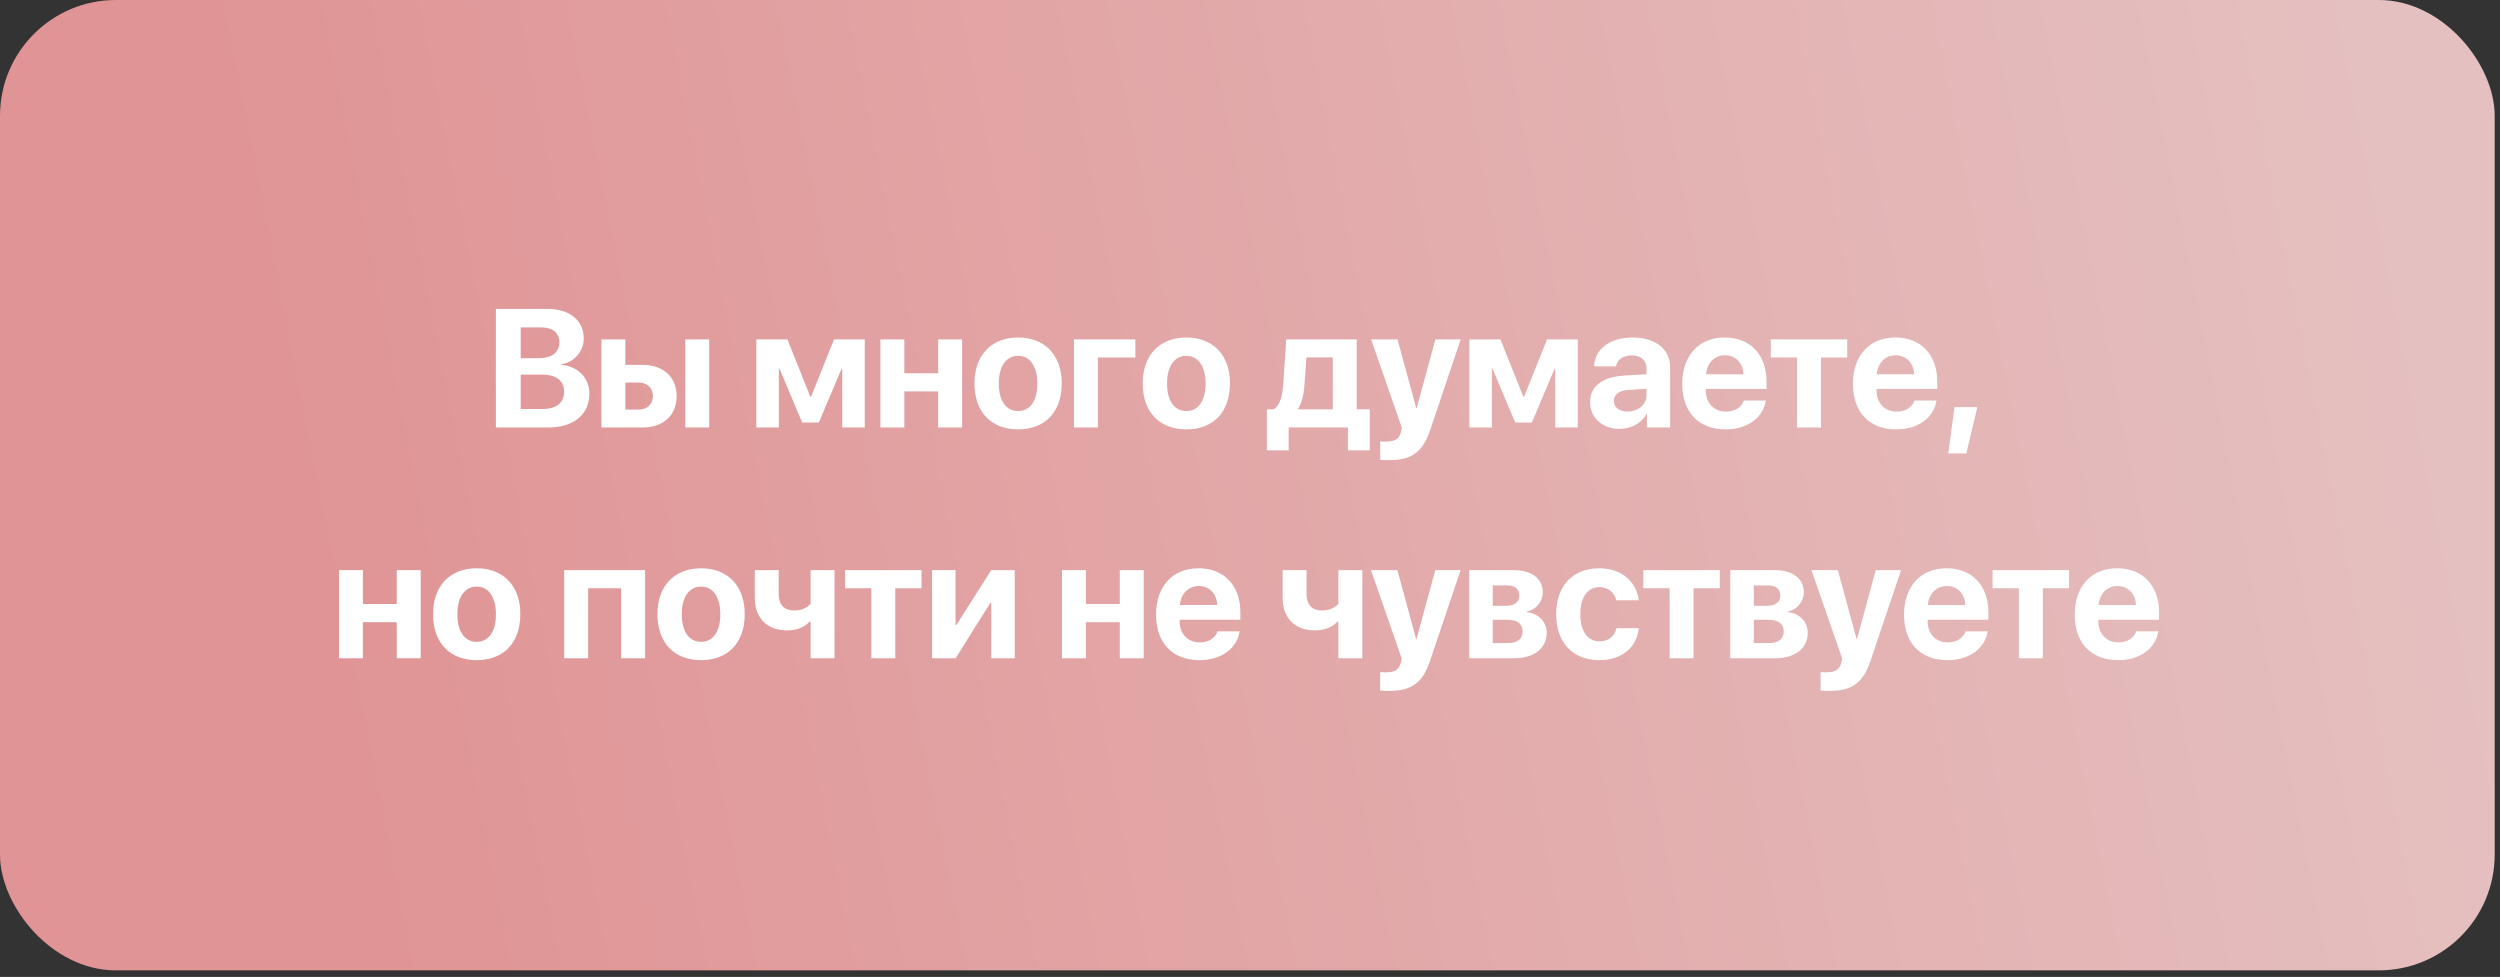 <?xml version="1.0" encoding="UTF-8"?> <svg xmlns="http://www.w3.org/2000/svg" width="325" height="127" viewBox="0 0 325 127" fill="none"><rect x="0" y="0" width="325" height="127" fill="#333333" stroke="none"/><rect width="324.309" height="126.147" rx="15.062" fill="url(#paint0_linear_233_501)"></rect><path d="M71.291 55.574H64.464V40.158H71.173C74.069 40.158 75.885 41.643 75.885 44.004C75.885 45.692 74.624 47.102 72.99 47.348V47.433C75.084 47.593 76.622 49.121 76.622 51.162C76.622 53.876 74.581 55.574 71.291 55.574ZM67.691 42.562V46.568H70.009C71.729 46.568 72.712 45.809 72.712 44.506C72.712 43.267 71.846 42.562 70.34 42.562H67.691ZM67.691 53.17H70.468C72.327 53.17 73.331 52.38 73.331 50.906C73.331 49.463 72.295 48.694 70.393 48.694H67.691V53.17ZM89.085 55.574V44.121H92.194V55.574H89.085ZM83.016 49.73H81.296V53.245H83.016C84.149 53.245 84.875 52.529 84.875 51.482C84.875 50.435 84.138 49.73 83.016 49.73ZM78.187 55.574V44.121H81.296V47.433H83.529C86.232 47.433 87.963 49.014 87.963 51.504C87.963 53.993 86.232 55.574 83.529 55.574H78.187ZM101.254 55.574H98.326V44.121H102.365L105.356 51.6H105.431L108.422 44.121H112.418V55.574H109.491V47.914H109.416L106.446 54.933H104.288L101.329 47.914H101.254V55.574ZM121.964 55.574V50.884H117.563V55.574H114.454V44.121H117.563V48.523H121.964V44.121H125.073V55.574H121.964ZM132.354 55.82C128.893 55.82 126.681 53.598 126.681 49.837C126.681 46.13 128.925 43.876 132.354 43.876C135.784 43.876 138.027 46.119 138.027 49.837C138.027 53.608 135.816 55.82 132.354 55.82ZM132.354 53.438C133.882 53.438 134.854 52.145 134.854 49.848C134.854 47.572 133.871 46.258 132.354 46.258C130.837 46.258 129.844 47.572 129.844 49.848C129.844 52.145 130.816 53.438 132.354 53.438ZM147.595 46.472H142.723V55.574H139.614V44.121H147.595V46.472ZM154.224 55.82C150.763 55.82 148.551 53.598 148.551 49.837C148.551 46.13 150.795 43.876 154.224 43.876C157.653 43.876 159.897 46.119 159.897 49.837C159.897 53.608 157.686 55.82 154.224 55.82ZM154.224 53.438C155.752 53.438 156.724 52.145 156.724 49.848C156.724 47.572 155.741 46.258 154.224 46.258C152.707 46.258 151.713 47.572 151.713 49.848C151.713 52.145 152.686 53.438 154.224 53.438ZM173.263 53.213V46.461H169.833L169.577 50.083C169.491 51.301 169.256 52.358 168.744 53.128V53.213H173.263ZM167.526 58.544H164.694V53.213H165.57C166.404 52.743 166.724 51.429 166.831 49.88L167.205 44.121H176.372V53.213H178.07V58.544H175.229V55.574H167.526V58.544ZM180.608 59.816C180.501 59.816 179.529 59.805 179.433 59.784V57.38C179.529 57.401 180.095 57.401 180.213 57.401C181.356 57.401 181.922 57.038 182.136 56.13C182.136 56.087 182.253 55.628 182.232 55.585L178.247 44.121H181.676L184.112 53.074H184.166L186.601 44.121H189.892L185.95 55.831C184.967 58.769 183.535 59.816 180.608 59.816ZM193.947 55.574H191.019V44.121H195.058L198.049 51.6H198.124L201.115 44.121H205.111V55.574H202.184V47.914H202.109L199.139 54.933H196.981L194.021 47.914H193.947V55.574ZM211.57 53.502C212.926 53.502 214.048 52.615 214.048 51.376V50.542L211.634 50.692C210.469 50.777 209.807 51.301 209.807 52.113C209.807 52.967 210.512 53.502 211.57 53.502ZM210.544 55.756C208.364 55.756 206.708 54.346 206.708 52.284C206.708 50.2 208.311 48.993 211.164 48.822L214.048 48.651V47.893C214.048 46.824 213.3 46.205 212.125 46.205C210.961 46.205 210.223 46.782 210.074 47.626H207.221C207.339 45.403 209.23 43.876 212.264 43.876C215.202 43.876 217.114 45.393 217.114 47.7V55.574H214.102V53.822H214.037C213.396 55.04 211.976 55.756 210.544 55.756ZM224.246 46.183C222.878 46.183 221.895 47.22 221.789 48.651H226.65C226.586 47.188 225.635 46.183 224.246 46.183ZM226.692 52.07H229.556C229.214 54.313 227.163 55.82 224.331 55.82C220.806 55.82 218.69 53.566 218.69 49.901C218.69 46.247 220.827 43.876 224.214 43.876C227.547 43.876 229.652 46.13 229.652 49.613V50.564H221.757V50.756C221.757 52.391 222.793 53.512 224.385 53.512C225.528 53.512 226.404 52.946 226.692 52.07ZM240.138 44.121V46.472H236.73V55.574H233.621V46.472H230.202V44.121H240.138ZM246.436 46.183C245.069 46.183 244.086 47.22 243.979 48.651H248.84C248.776 47.188 247.825 46.183 246.436 46.183ZM248.883 52.07H251.746C251.404 54.313 249.353 55.82 246.522 55.82C242.996 55.82 240.881 53.566 240.881 49.901C240.881 46.247 243.017 43.876 246.404 43.876C249.737 43.876 251.842 46.13 251.842 49.613V50.564H243.947V50.756C243.947 52.391 244.983 53.512 246.575 53.512C247.718 53.512 248.594 52.946 248.883 52.07ZM255.619 58.95H253.279L254.081 52.925H257.051L255.619 58.95ZM51.579 85.574V80.884H47.178V85.574H44.069V74.121H47.178V78.523H51.579V74.121H54.688V85.574H51.579ZM61.969 85.82C58.508 85.82 56.296 83.598 56.296 79.837C56.296 76.13 58.54 73.876 61.969 73.876C65.399 73.876 67.642 76.119 67.642 79.837C67.642 83.608 65.431 85.82 61.969 85.82ZM61.969 83.438C63.497 83.438 64.469 82.145 64.469 79.848C64.469 77.572 63.486 76.258 61.969 76.258C60.452 76.258 59.459 77.572 59.459 79.848C59.459 82.145 60.431 83.438 61.969 83.438ZM80.751 85.574V76.472H76.457V85.574H73.348V74.121H83.86V85.574H80.751ZM91.141 85.82C87.68 85.82 85.468 83.598 85.468 79.837C85.468 76.13 87.712 73.876 91.141 73.876C94.571 73.876 96.814 76.119 96.814 79.837C96.814 83.608 94.603 85.82 91.141 85.82ZM91.141 83.438C92.669 83.438 93.641 82.145 93.641 79.848C93.641 77.572 92.659 76.258 91.141 76.258C89.624 76.258 88.631 77.572 88.631 79.848C88.631 82.145 89.603 83.438 91.141 83.438ZM108.487 85.574H105.378V80.809H105.26C104.63 81.493 103.636 81.953 102.322 81.953C99.705 81.953 98.123 80.318 98.123 77.722V74.121H101.232V77.273C101.232 78.587 101.97 79.367 103.23 79.367C104.277 79.367 104.993 78.961 105.378 78.459V74.121H108.487V85.574ZM119.795 74.121V76.472H116.387V85.574H113.278V76.472H109.86V74.121H119.795ZM124.224 85.574H121.168V74.121H124.224V81.279H124.309L128.861 74.121H131.916V85.574H128.861V78.331H128.775L124.224 85.574ZM145.57 85.574V80.884H141.169V85.574H138.06V74.121H141.169V78.523H145.57V74.121H148.679V85.574H145.57ZM155.843 76.183C154.475 76.183 153.492 77.22 153.386 78.651H158.247C158.183 77.188 157.232 76.183 155.843 76.183ZM158.289 82.07H161.153C160.811 84.314 158.759 85.82 155.928 85.82C152.403 85.82 150.287 83.566 150.287 79.901C150.287 76.247 152.424 73.876 155.811 73.876C159.144 73.876 161.249 76.13 161.249 79.613V80.564H153.354V80.756C153.354 82.391 154.39 83.512 155.982 83.512C157.125 83.512 158.001 82.946 158.289 82.07ZM177.104 85.574H173.995V80.809H173.877C173.247 81.493 172.253 81.953 170.939 81.953C168.322 81.953 166.741 80.318 166.741 77.722V74.121H169.85V77.273C169.85 78.587 170.587 79.367 171.847 79.367C172.894 79.367 173.61 78.961 173.995 78.459V74.121H177.104V85.574ZM180.592 89.816C180.485 89.816 179.513 89.805 179.417 89.784V87.38C179.513 87.401 180.079 87.401 180.197 87.401C181.34 87.401 181.906 87.038 182.12 86.13C182.12 86.087 182.237 85.628 182.216 85.585L178.231 74.121H181.66L184.096 83.074H184.15L186.586 74.121H189.876L185.934 85.831C184.951 88.769 183.519 89.816 180.592 89.816ZM195.907 76.098H194.059V78.758H195.747C196.89 78.758 197.51 78.277 197.51 77.412C197.51 76.579 196.933 76.098 195.907 76.098ZM195.907 80.564H194.059V83.598H196.046C197.264 83.598 197.937 83.064 197.937 82.07C197.937 81.076 197.232 80.564 195.907 80.564ZM191.004 85.574V74.121H196.741C199.123 74.121 200.555 75.2 200.555 77.006C200.555 78.235 199.657 79.303 198.482 79.484V79.57C200.01 79.752 201.068 80.82 201.068 82.262C201.068 84.271 199.444 85.574 196.847 85.574H191.004ZM213.039 78.032H210.122C209.866 77.038 209.118 76.322 207.932 76.322C206.394 76.322 205.443 77.647 205.443 79.837C205.443 82.07 206.394 83.373 207.943 83.373C209.107 83.373 209.876 82.743 210.143 81.664H213.049C212.772 84.196 210.817 85.82 207.911 85.82C204.47 85.82 202.302 83.555 202.302 79.837C202.302 76.183 204.47 73.876 207.889 73.876C210.838 73.876 212.74 75.628 213.039 78.032ZM223.568 74.121V76.472H220.16V85.574H217.051V76.472H213.632V74.121H223.568ZM229.845 76.098H227.996V78.758H229.684C230.827 78.758 231.447 78.277 231.447 77.412C231.447 76.579 230.87 76.098 229.845 76.098ZM229.845 80.564H227.996V83.598H229.983C231.201 83.598 231.874 83.064 231.874 82.07C231.874 81.076 231.169 80.564 229.845 80.564ZM224.941 85.574V74.121H230.678C233.06 74.121 234.492 75.2 234.492 77.006C234.492 78.235 233.594 79.303 232.419 79.484V79.57C233.947 79.752 235.005 80.82 235.005 82.262C235.005 84.271 233.381 85.574 230.785 85.574H224.941ZM237.852 89.816C237.745 89.816 236.773 89.805 236.677 89.784V87.38C236.773 87.401 237.339 87.401 237.457 87.401C238.6 87.401 239.166 87.038 239.38 86.13C239.38 86.087 239.497 85.628 239.476 85.585L235.491 74.121H238.92L241.356 83.074H241.41L243.846 74.121H247.136L243.194 85.831C242.211 88.769 240.779 89.816 237.852 89.816ZM253.082 76.183C251.714 76.183 250.731 77.22 250.625 78.651H255.486C255.422 77.188 254.471 76.183 253.082 76.183ZM255.528 82.07H258.392C258.05 84.314 255.998 85.82 253.167 85.82C249.642 85.82 247.526 83.566 247.526 79.901C247.526 76.247 249.663 73.876 253.05 73.876C256.383 73.876 258.488 76.13 258.488 79.613V80.564H250.593V80.756C250.593 82.391 251.629 83.512 253.221 83.512C254.364 83.512 255.24 82.946 255.528 82.07ZM268.974 74.121V76.472H265.566V85.574H262.457V76.472H259.038V74.121H268.974ZM275.272 76.183C273.905 76.183 272.922 77.22 272.815 78.651H277.676C277.612 77.188 276.661 76.183 275.272 76.183ZM277.719 82.07H280.582C280.24 84.314 278.189 85.82 275.358 85.82C271.832 85.82 269.717 83.566 269.717 79.901C269.717 76.247 271.853 73.876 275.24 73.876C278.573 73.876 280.678 76.13 280.678 79.613V80.564H272.783V80.756C272.783 82.391 273.819 83.512 275.411 83.512C276.554 83.512 277.43 82.946 277.719 82.07Z" fill="white"></path><defs><linearGradient id="paint0_linear_233_501" x1="46.663" y1="106.083" x2="316.998" y2="52.763" gradientUnits="userSpaceOnUse"><stop stop-color="#E09495"></stop><stop offset="1" stop-color="#E5C0C0"></stop></linearGradient></defs></svg> 